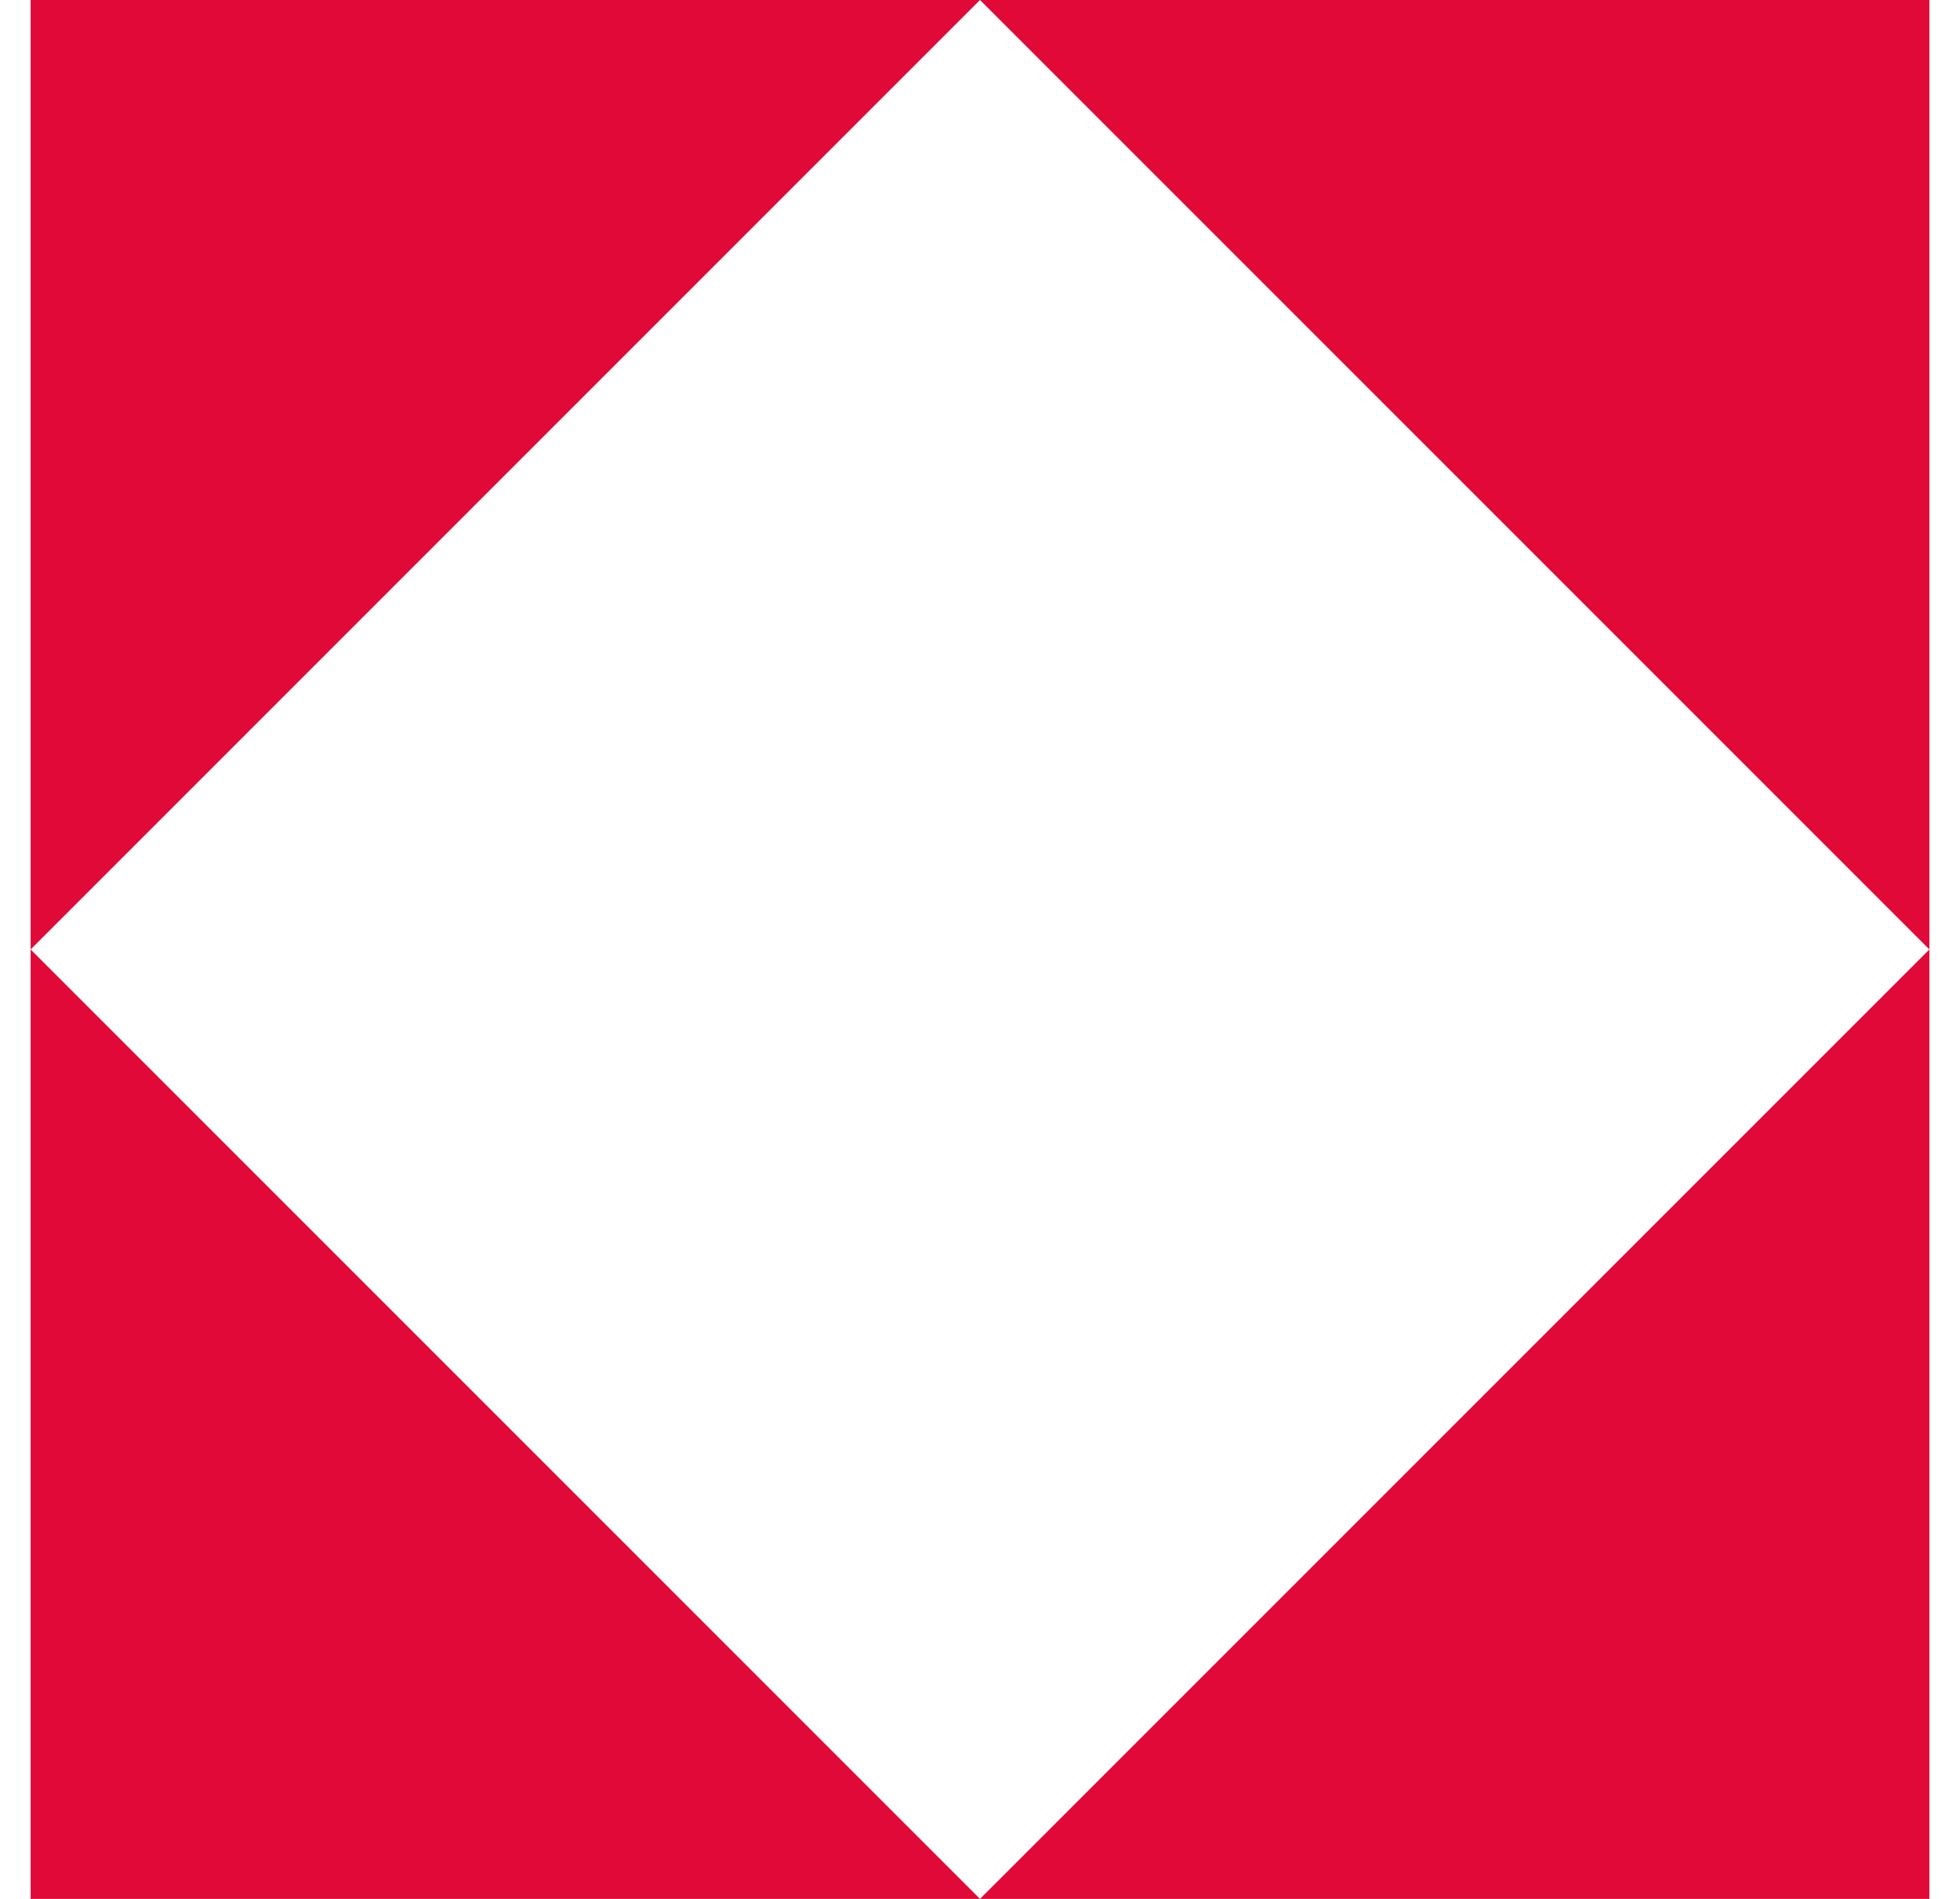 <?xml version="1.0" encoding="UTF-8"?> <svg xmlns="http://www.w3.org/2000/svg" width="32" height="31" viewBox="0 0 32 31" fill="none"><path d="M16 0L8.25 7.75L0.5 15.5L0.5 -6.77527e-07L16 0Z" fill="#E10937"></path><path d="M0.5 15.5L8.25 23.25L16 31H0.5V15.5Z" fill="#E10937"></path><path d="M31.5 15.5L23.75 7.75L16 -1.11663e-06L31.5 2.38419e-07L31.5 15.5Z" fill="#E10937"></path><path d="M16 31L23.75 23.25L31.5 15.5L31.5 31L16 31Z" fill="#E10937"></path></svg> 